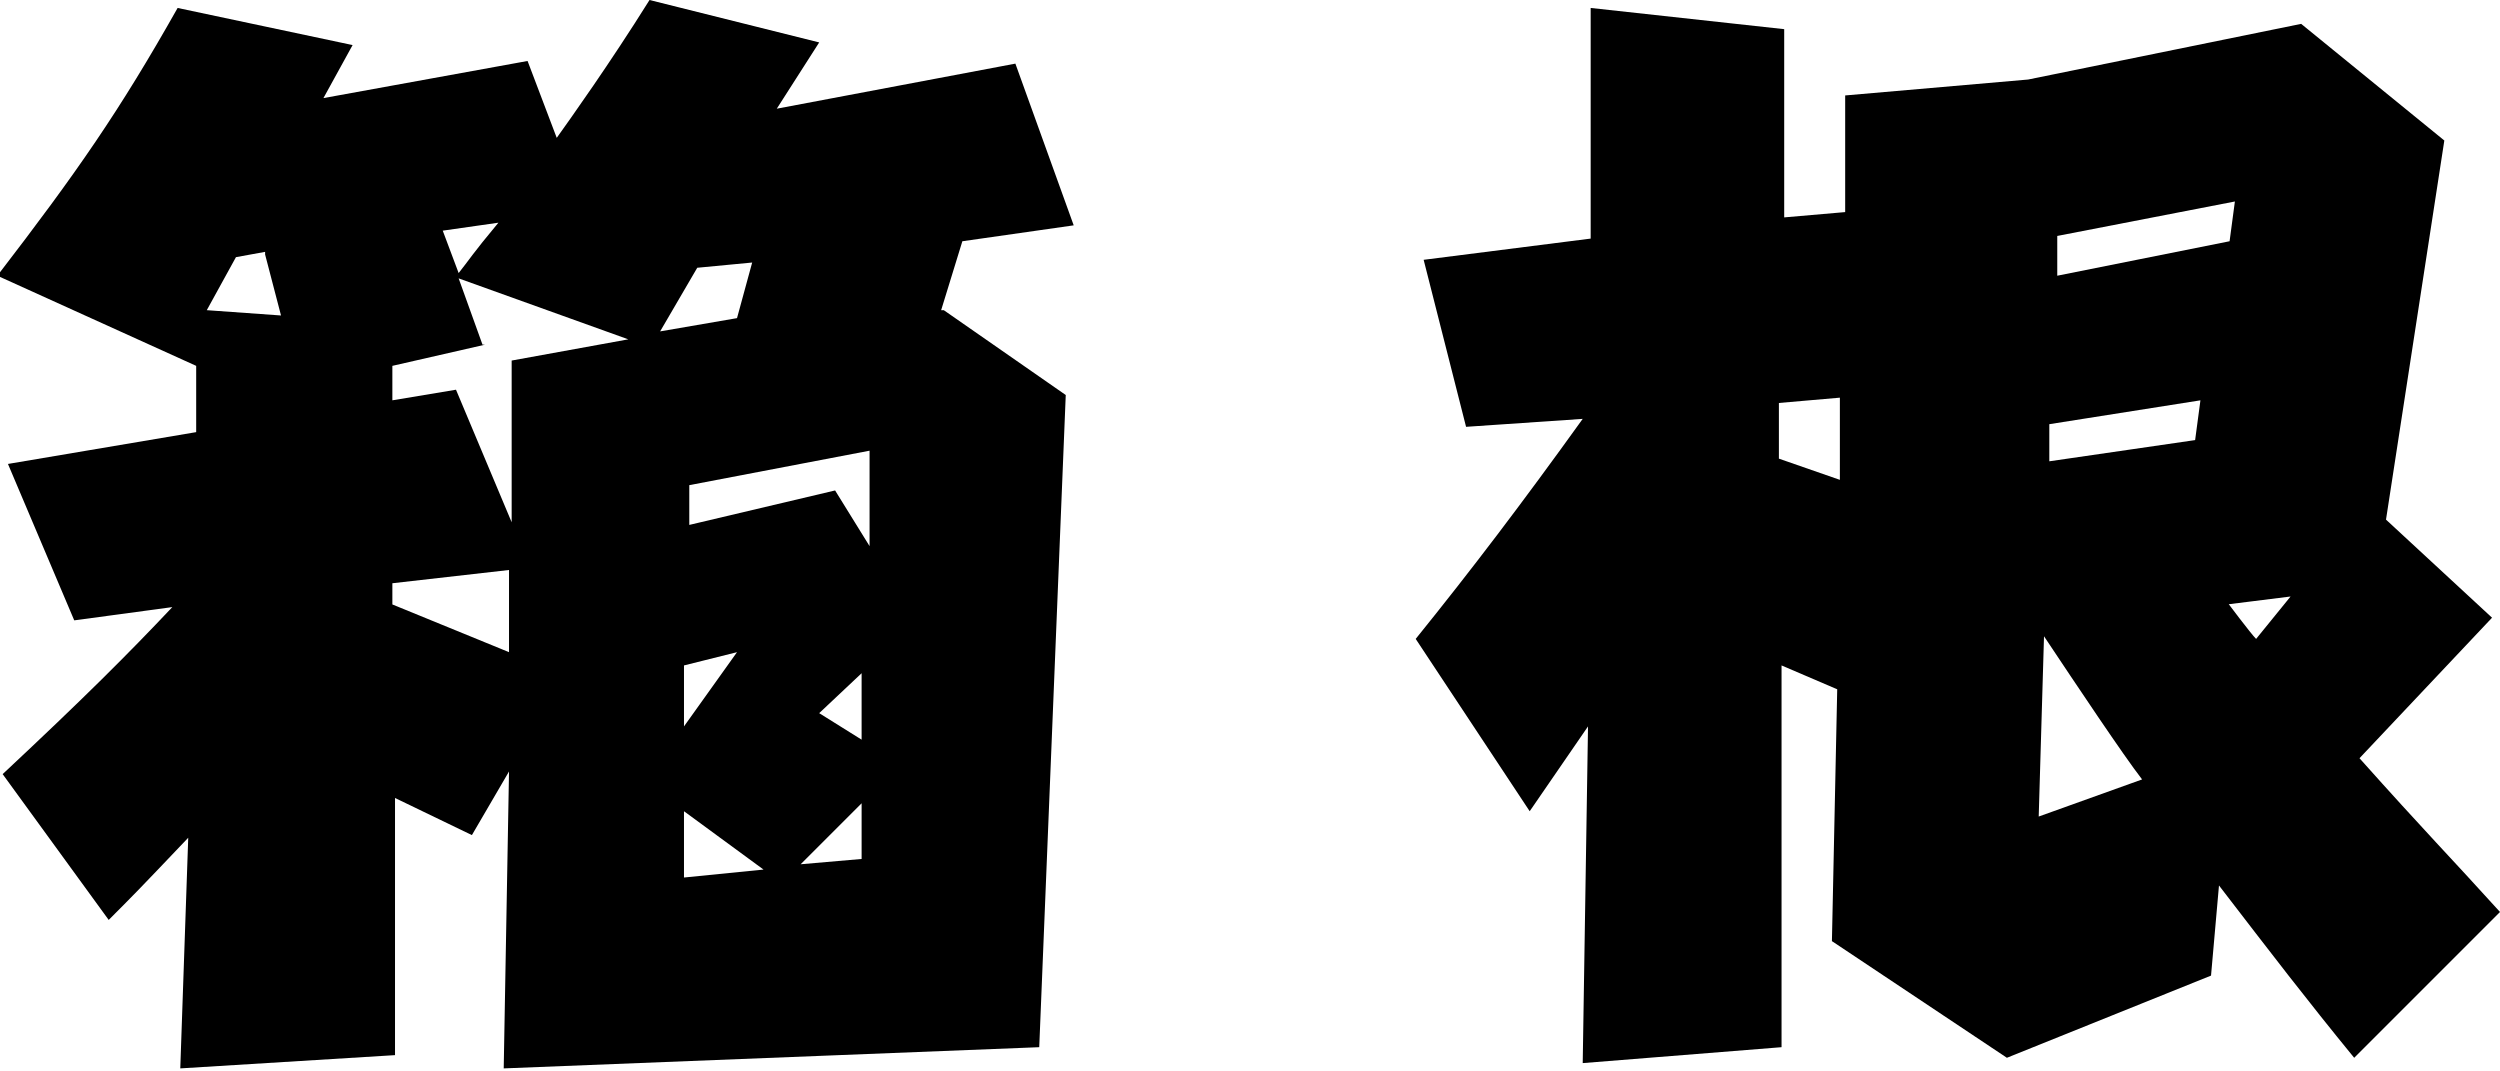 <?xml version="1.0" encoding="UTF-8"?><svg id="_レイヤー_2" xmlns="http://www.w3.org/2000/svg" viewBox="0 0 9.43 4.04"><g id="design"><path d="M3.56,1.17l.46.32-.1,2.46-2.02.08.02-1.12-.14.24-.29-.14v.97s-.81.05-.81.05l.03-.87c-.19.2-.21.22-.3.31L.01,2.92c.31-.29.47-.45.64-.63l-.37.05L.03,1.75l.71-.12v-.25s-.75-.34-.75-.34C.29.65.45.42.67.03l.66.14-.11.2.77-.14.11.29c.05-.07.2-.28.35-.52l.64.16-.16.25.9-.17.22.61-.42.06-.08.26ZM1,.95l-.11.02-.11.2.28.02-.06-.23ZM1.83,1.3l-.35.08v.13l.24-.04.21.5v-.61s.44-.08.44-.08l-.64-.23.09.25ZM1.92,2.45v-.3s-.44.05-.44.05v.08l.44.18ZM1.73,1.03c.04-.05.05-.07.15-.19l-.21.03.06.16ZM2.84.99l-.21.02-.14.24.29-.05.06-.22ZM2.88,3.28l-.3-.22v.25s.3-.03.3-.03ZM2.58,2.74l.2-.28-.2.05v.23ZM3.28,1.7l-.68.13v.15l.55-.13.13.21v-.35ZM3.26,3.02l-.24.24.23-.02v-.22ZM3.26,2.53l-.17.16.16.1v-.27Z"/><path d="M8.88,3.99c-.18-.22-.31-.39-.51-.65l-.03.34-.77.31-.66-.44.02-.95-.21-.09v1.44s-.75.06-.75.06l.02-1.27-.22.32-.43-.65c.21-.26.4-.51.63-.83l-.44.03-.16-.63.63-.08V.03s.73.08.73.08v.71s.23-.02.23-.02v-.44s.69-.06.69-.06l1.03-.21.54.44-.22,1.43.4.37-.5.53c.25.28.34.37.53.58l-.55.55ZM6.94,1.5l-.23.02v.21l.23.08v-.31ZM8.08,2.94c-.07-.09-.25-.36-.37-.54l-.02.68.39-.14ZM7.73,1.6v.14s.55-.08.55-.08l.02-.15-.57.09ZM8.41.91l.02-.15-.67.13v.15s.65-.13.65-.13ZM8.4,2.27s.09.12.11.14l.13-.16-.24.03Z"/></g></svg>